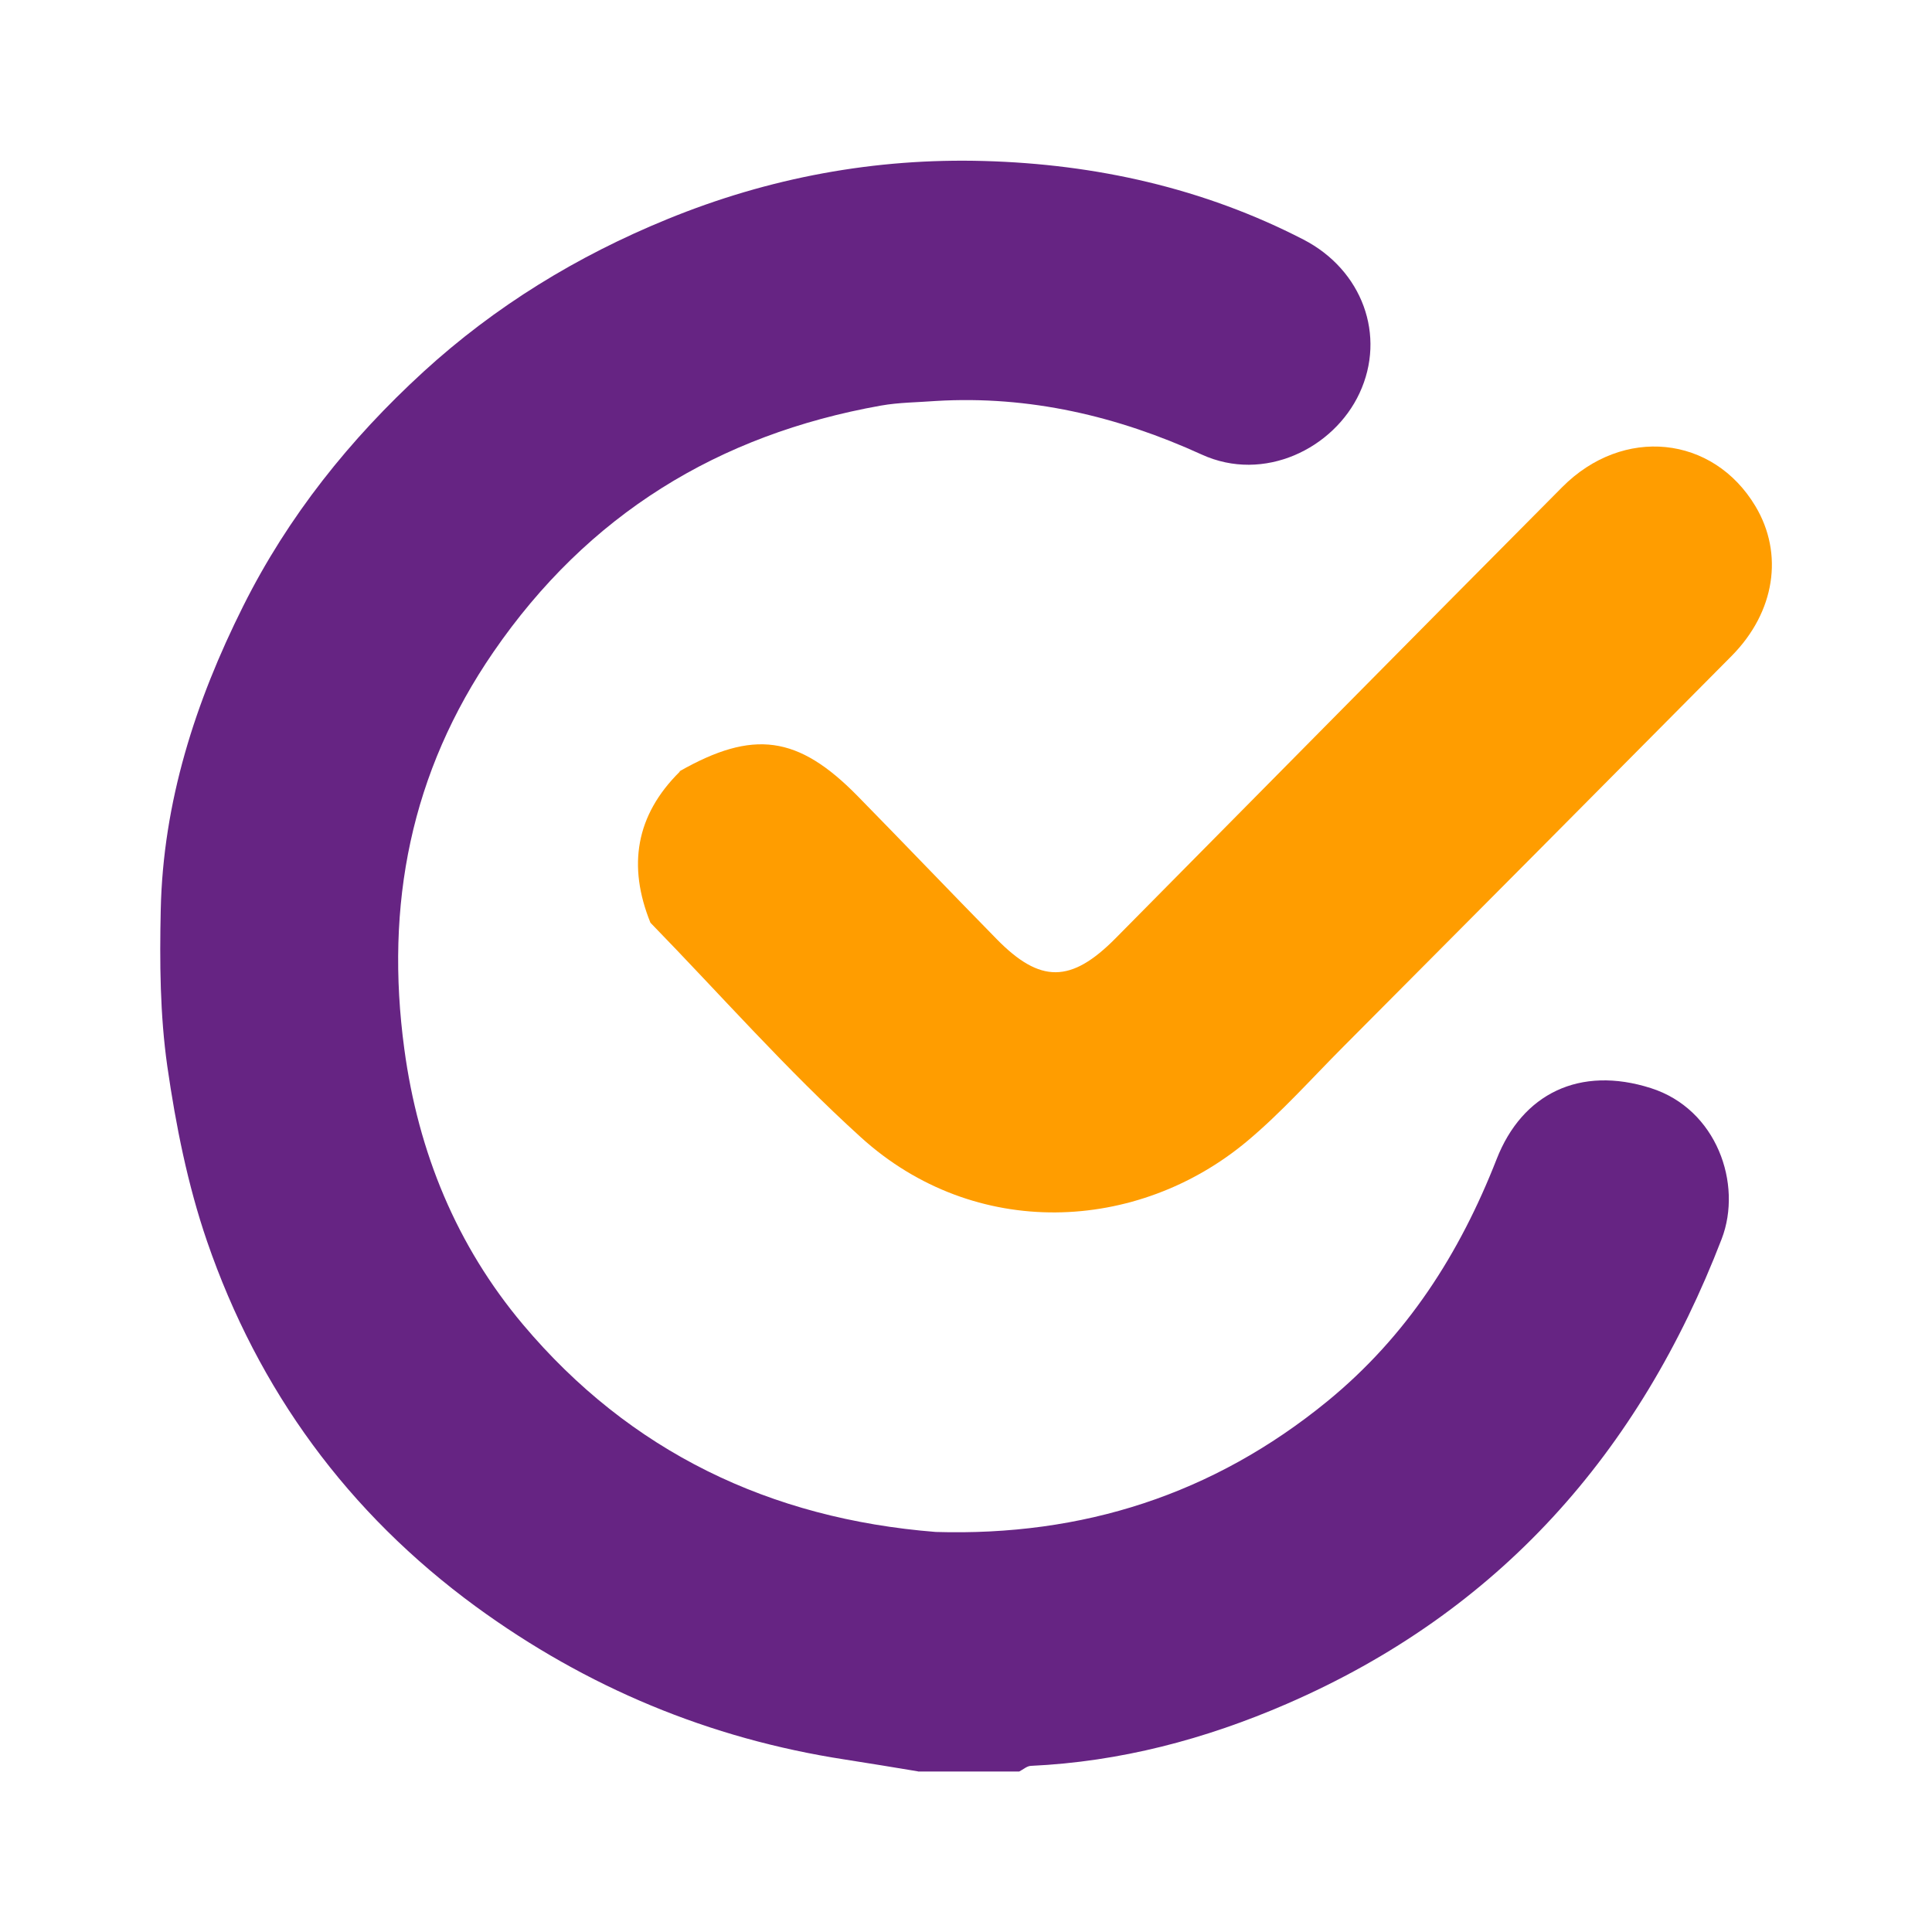 <?xml version="1.0" encoding="UTF-8"?><svg id="Capa_1" xmlns="http://www.w3.org/2000/svg" viewBox="0 0 150 150"><defs><style>.cls-1{fill:#ff9d00;}.cls-2{fill:#662483;}</style></defs><path class="cls-2" d="m71.28,137.53c-1.89-.31-3.78-.63-5.67-.92-10.53-1.62-20.07-5.6-28.67-11.88-9.93-7.27-16.89-16.79-20.87-28.37-1.5-4.37-2.42-8.99-3.08-13.57-.57-4-.6-8.1-.51-12.16.18-8.36,2.68-16.14,6.4-23.57,3.49-6.98,8.28-12.96,14-18.2,5.57-5.09,11.92-8.98,18.92-11.84,7.91-3.24,16.15-4.76,24.61-4.52,8.65.24,17.04,2.1,24.79,6.1,4.57,2.36,6.44,7.46,4.35,11.93-2,4.3-7.42,6.97-12.25,4.76-6.53-2.98-13.38-4.59-20.62-4.16-1.43.11-2.88.11-4.29.36-12.64,2.25-22.76,8.48-30.08,19.13-6.43,9.35-8.43,19.64-6.92,30.82,1.08,8.04,4.07,15.28,9.21,21.39,8.31,9.88,19.18,15.09,32.05,16.11,11.38.34,21.53-2.89,30.41-10.15,6.18-5.06,10.27-11.46,13.14-18.8,1.99-5.08,6.45-7.27,11.97-5.51,5.11,1.62,7.14,7.44,5.5,11.71-6.39,16.6-17.29,28.95-33.77,36.1-6.34,2.75-12.93,4.49-19.86,4.81-.31.01-.61.29-.91.44h-7.88Z"/><path class="cls-1" d="m52.76,59.88c5.72-3.25,9.19-2.79,13.81,1.91,3.62,3.69,7.19,7.43,10.81,11.12,3.38,3.45,5.77,3.43,9.22-.05,11.56-11.68,23.1-23.38,34.69-35.04,4.73-4.76,11.71-4.02,15,1.48,2.21,3.69,1.53,8.21-1.84,11.62-10.05,10.14-20.12,20.26-30.19,30.38-2.45,2.46-4.77,5.07-7.42,7.29-8.53,7.14-21.15,7.73-29.99-.28-5.76-5.22-10.92-11.09-16.35-16.67-1.78-4.4-1.15-8.34,2.28-11.73Z"/></svg>